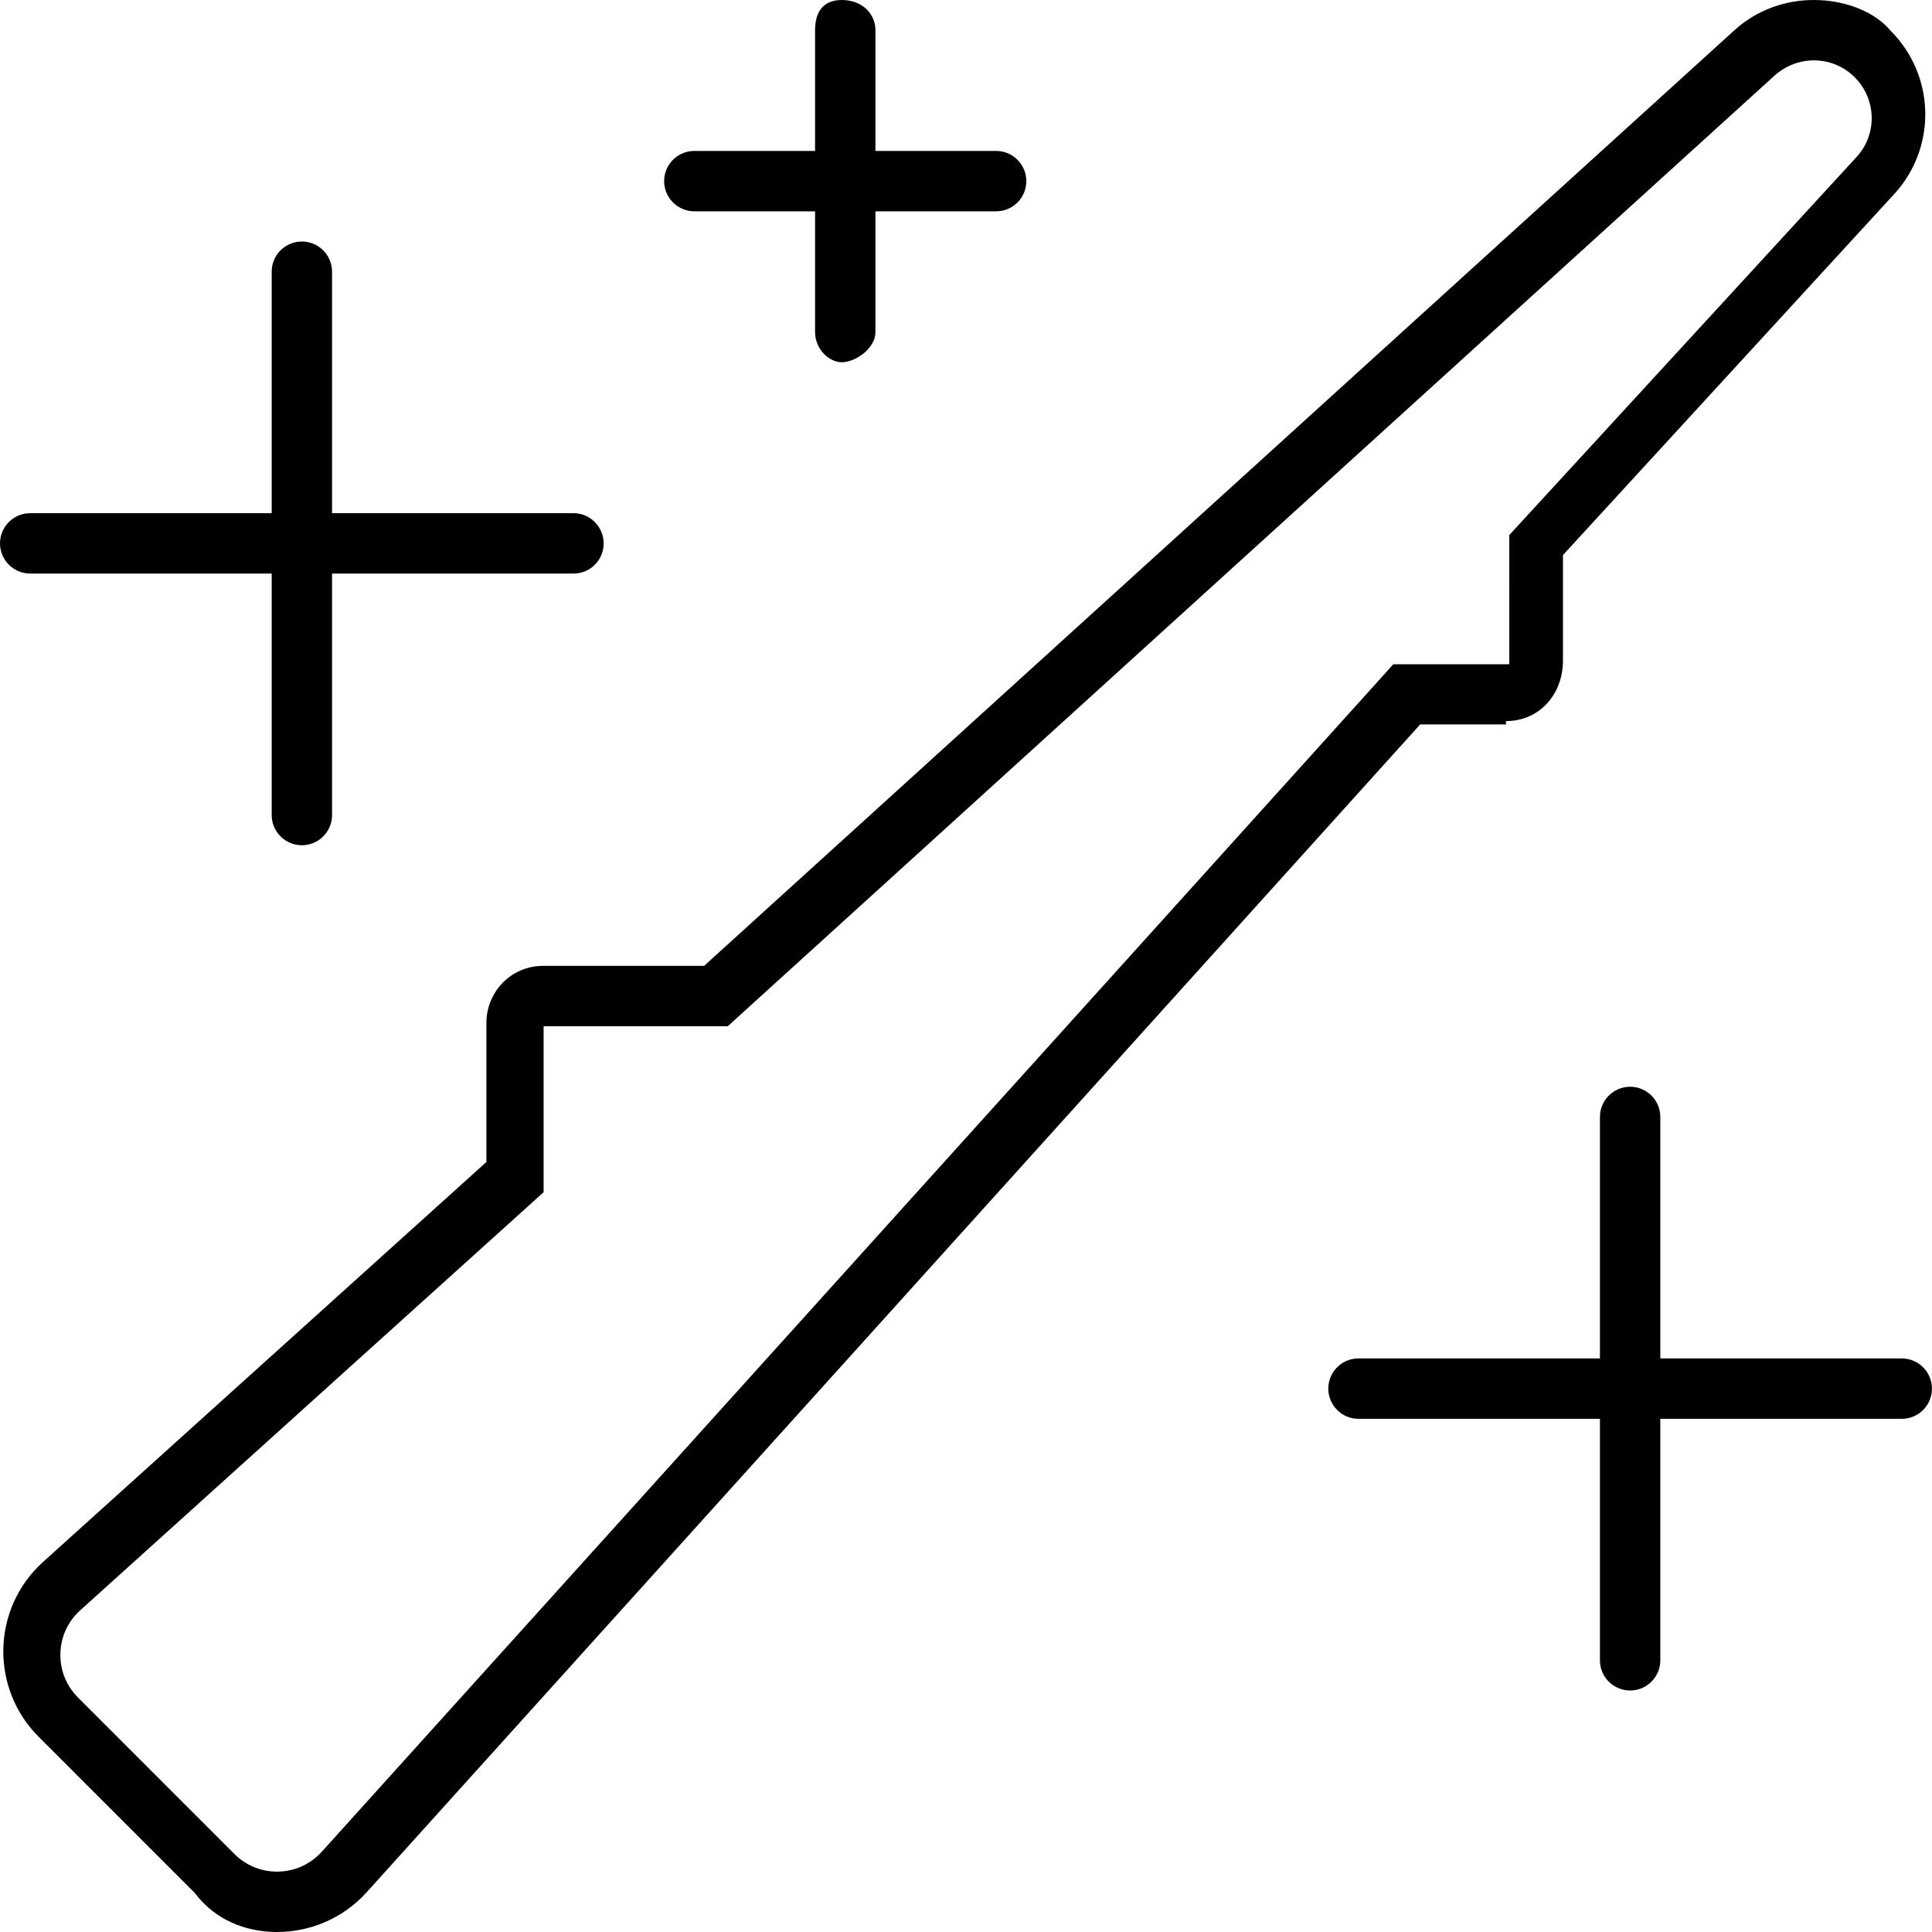 <svg xmlns="http://www.w3.org/2000/svg" viewBox="0 0 512 512"><!--! Font Awesome Pro 6.1.1 by @fontawesome - https://fontawesome.com License - https://fontawesome.com/license (Commercial License) Copyright 2022 Fonticons, Inc. --><path d="M399.1 191.1c8.875 0 15.1-7.127 15.1-16v-28l87.92-95.82c11.21-12.37 10.72-31.32-1.082-43.12C496.7 2.927 488.7 0 480.7 0c-7.498 0-15.03 2.562-21 7.961l-273.1 248H144c-8.836 0-15.1 7.164-15.1 15.1v36.88l-117.5 106c-13.58 12.25-14.08 33.41-1.145 46.34l41.4 41.41C57.06 508.9 65.26 512 73.42 512c8.719 0 17.41-3.545 23.74-10.52l279.2-309.5H399.1zM364.5 181.3l-279.2 309.4C82.23 494.1 78.01 496 73.42 496c-4.268 0-8.287-1.668-11.32-4.695l-41.43-41.44c-3.121-3.123-4.777-7.271-4.664-11.69s1.98-8.473 5.258-11.43l122.8-110.8l-.002-43.98h48.8l277.6-252.1C473.3 17.4 476.9 16 480.7 16c4.09 0 7.932 1.592 10.82 4.48c5.777 5.777 6.004 15.04 .586 21.02l-92.13 100.3l.004 34.23h-30.74L364.5 181.3zM8 152h64v64c0 4.406 3.575 7.997 7.997 7.997S88 220.4 88 216v-64h64c4.422 0 7.976-3.58 7.976-7.986S156.4 136 152 136h-64v-64c0-4.406-3.578-7.997-7.999-7.997S72 67.59 72 72v64h-64C3.578 136 0 139.6 0 144S3.578 152 8 152zM184 56h32v32C216 92.41 219.6 96 223.1 96S232 92.41 232 88v-32h32c4.422 0 7.988-3.594 7.988-8S268.4 40 264 40h-32v-32C232 3.594 228.4 0 223.1 0S216 3.594 216 8v32h-32c-4.422 0-7.998 3.594-7.998 8S179.6 56 184 56zM504 360h-64v-64c0-4.406-3.577-8-7.999-8S424 291.6 424 296v64h-64c-4.422 0-7.988 3.589-7.988 7.995S355.6 376 360 376h64v64c0 4.406 3.579 8 8.001 8S440 444.4 440 440v-64h64c4.422 0 7.989-3.589 7.989-7.995S508.4 360 504 360z"/></svg>